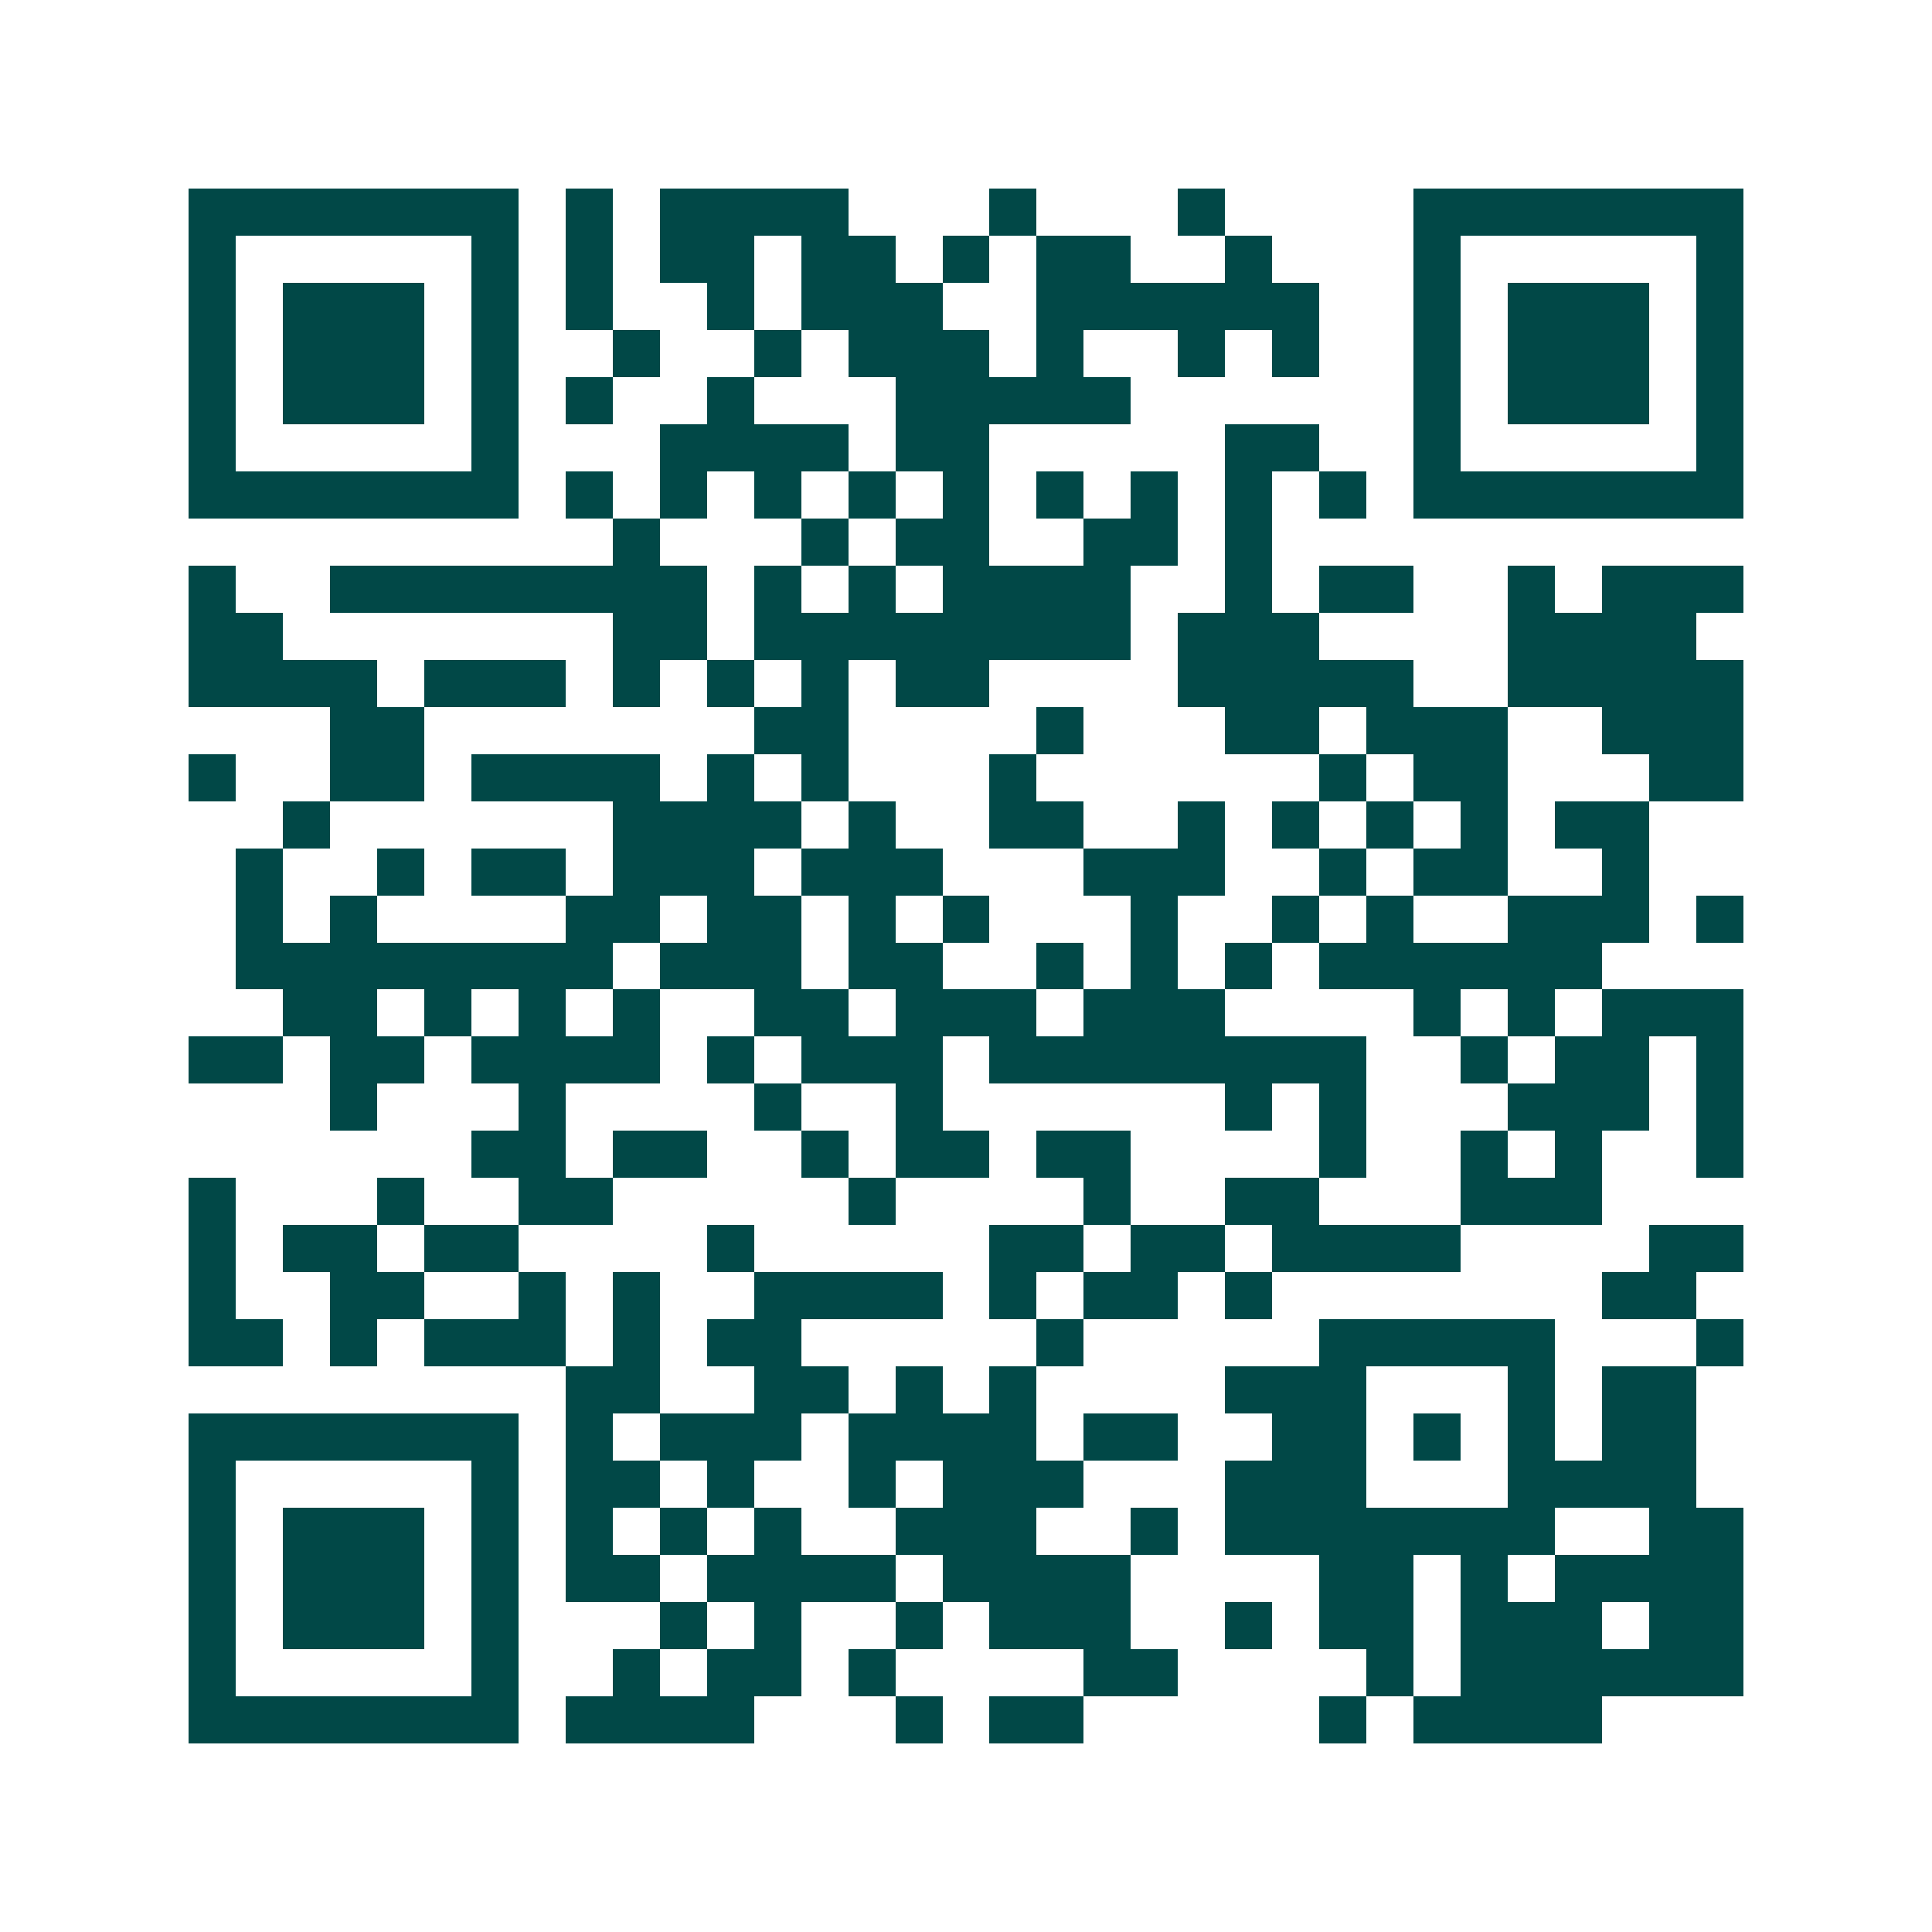 <svg xmlns="http://www.w3.org/2000/svg" width="200" height="200" viewBox="0 0 41 41" shape-rendering="crispEdges"><path fill="#ffffff" d="M0 0h41v41H0z"/><path stroke="#014847" d="M4 4.5h7m1 0h1m1 0h4m3 0h1m3 0h1m4 0h7M4 5.5h1m5 0h1m1 0h1m1 0h2m1 0h2m1 0h1m1 0h2m2 0h1m3 0h1m5 0h1M4 6.5h1m1 0h3m1 0h1m1 0h1m2 0h1m1 0h3m2 0h6m2 0h1m1 0h3m1 0h1M4 7.5h1m1 0h3m1 0h1m2 0h1m2 0h1m1 0h3m1 0h1m2 0h1m1 0h1m2 0h1m1 0h3m1 0h1M4 8.5h1m1 0h3m1 0h1m1 0h1m2 0h1m3 0h5m6 0h1m1 0h3m1 0h1M4 9.5h1m5 0h1m3 0h4m1 0h2m5 0h2m2 0h1m5 0h1M4 10.5h7m1 0h1m1 0h1m1 0h1m1 0h1m1 0h1m1 0h1m1 0h1m1 0h1m1 0h1m1 0h7M13 11.5h1m3 0h1m1 0h2m2 0h2m1 0h1M4 12.5h1m2 0h8m1 0h1m1 0h1m1 0h4m2 0h1m1 0h2m2 0h1m1 0h3M4 13.5h2m7 0h2m1 0h8m1 0h3m4 0h4M4 14.5h4m1 0h3m1 0h1m1 0h1m1 0h1m1 0h2m4 0h5m2 0h5M7 15.5h2m7 0h2m4 0h1m3 0h2m1 0h3m2 0h3M4 16.5h1m2 0h2m1 0h4m1 0h1m1 0h1m3 0h1m6 0h1m1 0h2m3 0h2M6 17.5h1m6 0h4m1 0h1m2 0h2m2 0h1m1 0h1m1 0h1m1 0h1m1 0h2M5 18.5h1m2 0h1m1 0h2m1 0h3m1 0h3m3 0h3m2 0h1m1 0h2m2 0h1M5 19.5h1m1 0h1m4 0h2m1 0h2m1 0h1m1 0h1m3 0h1m2 0h1m1 0h1m2 0h3m1 0h1M5 20.5h8m1 0h3m1 0h2m2 0h1m1 0h1m1 0h1m1 0h6M6 21.5h2m1 0h1m1 0h1m1 0h1m2 0h2m1 0h3m1 0h3m4 0h1m1 0h1m1 0h3M4 22.5h2m1 0h2m1 0h4m1 0h1m1 0h3m1 0h8m2 0h1m1 0h2m1 0h1M7 23.5h1m3 0h1m4 0h1m2 0h1m6 0h1m1 0h1m3 0h3m1 0h1M10 24.5h2m1 0h2m2 0h1m1 0h2m1 0h2m4 0h1m2 0h1m1 0h1m2 0h1M4 25.5h1m3 0h1m2 0h2m5 0h1m4 0h1m2 0h2m3 0h3M4 26.5h1m1 0h2m1 0h2m4 0h1m5 0h2m1 0h2m1 0h4m4 0h2M4 27.5h1m2 0h2m2 0h1m1 0h1m2 0h4m1 0h1m1 0h2m1 0h1m7 0h2M4 28.5h2m1 0h1m1 0h3m1 0h1m1 0h2m5 0h1m5 0h5m3 0h1M12 29.5h2m2 0h2m1 0h1m1 0h1m4 0h3m3 0h1m1 0h2M4 30.5h7m1 0h1m1 0h3m1 0h4m1 0h2m2 0h2m1 0h1m1 0h1m1 0h2M4 31.5h1m5 0h1m1 0h2m1 0h1m2 0h1m1 0h3m3 0h3m3 0h4M4 32.5h1m1 0h3m1 0h1m1 0h1m1 0h1m1 0h1m2 0h3m2 0h1m1 0h7m2 0h2M4 33.5h1m1 0h3m1 0h1m1 0h2m1 0h4m1 0h4m4 0h2m1 0h1m1 0h4M4 34.5h1m1 0h3m1 0h1m3 0h1m1 0h1m2 0h1m1 0h3m2 0h1m1 0h2m1 0h3m1 0h2M4 35.5h1m5 0h1m2 0h1m1 0h2m1 0h1m4 0h2m4 0h1m1 0h6M4 36.5h7m1 0h4m3 0h1m1 0h2m5 0h1m1 0h4"/></svg>
